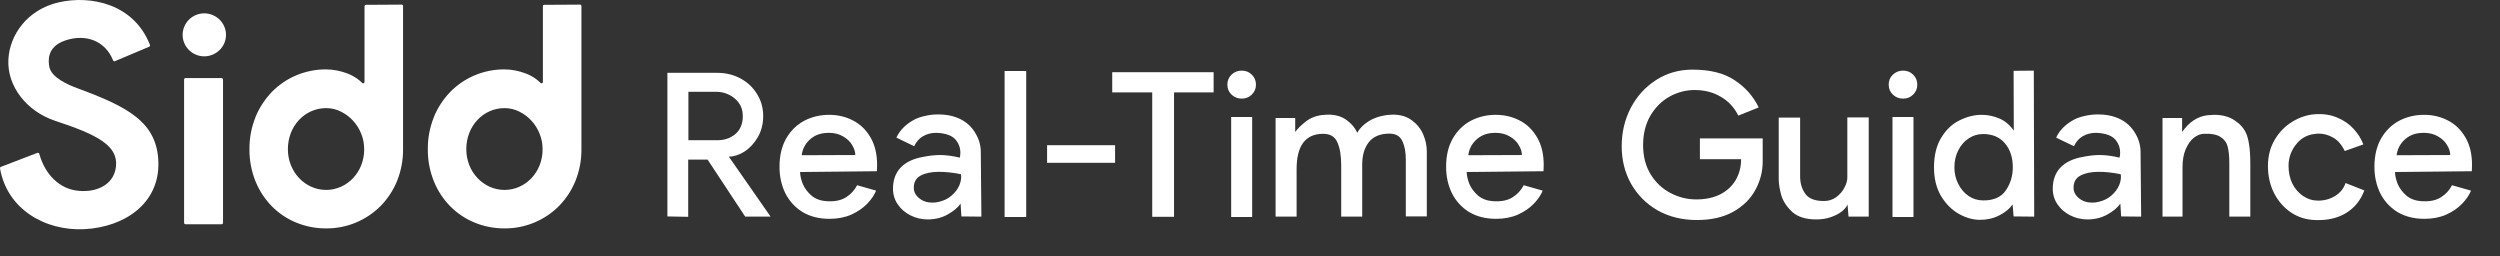 <svg width="800" height="82" viewBox="0 0 800 82" fill="none" xmlns="http://www.w3.org/2000/svg">
<rect x="0" y="0" width="800" height="82" fill="#333333" stroke="none"/>
<path d="M18.887 0.727C29.108 -1.583 42.867 1.258 47.977 14.348C48.067 14.587 47.957 14.867 47.718 14.957L36.788 19.567C36.548 19.677 36.268 19.547 36.178 19.308C33.708 13.107 27.517 10.728 20.947 12.928C14.808 14.978 15.487 19.657 15.777 21.327C16.367 24.837 21.917 27.177 24.557 28.157C40.747 34.117 50.397 38.987 50.687 52.057C50.977 65.037 39.967 72.647 27.098 73.327C14.328 73.997 2.248 66.837 0.008 53.897C-0.032 53.677 0.088 53.457 0.298 53.367H0.307L0.317 53.378L11.958 48.917C12.218 48.827 12.508 48.967 12.578 49.237C14.518 56.247 19.288 60.168 24.137 60.928C30.087 61.908 36.427 59.557 37.107 53.317C37.887 46.587 31.067 43.068 17.697 38.678C8.527 35.648 2.188 27.558 2.687 18.968C3.087 11.368 8.538 3.067 18.887 0.727ZM128.378 1.477C128.688 1.398 128.977 1.618 128.977 1.928V47.697C129.017 51.187 128.357 54.667 127.057 57.907C125.837 60.907 124.037 63.627 121.777 65.937C119.497 68.217 116.797 70.028 113.807 71.258C110.817 72.488 107.627 73.108 104.407 73.088C101.117 73.108 97.857 72.487 94.817 71.237C91.897 70.047 89.247 68.277 87.017 66.037C84.758 63.737 82.968 61.008 81.758 58.008C80.438 54.728 79.778 51.207 79.828 47.667C79.798 44.187 80.448 40.737 81.758 37.508L81.737 37.497C82.957 34.497 84.728 31.777 86.977 29.437C89.197 27.167 91.847 25.347 94.777 24.117C97.817 22.837 101.077 22.177 104.367 22.207C105.517 22.207 106.658 22.328 107.788 22.548C108.948 22.768 110.078 23.098 111.187 23.517C112.267 23.927 113.287 24.478 114.237 25.138C114.837 25.558 115.397 26.018 115.907 26.548C116.177 26.818 116.647 26.627 116.647 26.237V1.997C116.647 1.787 116.787 1.608 116.987 1.548L128.378 1.477ZM185.458 1.477C185.768 1.398 186.057 1.618 186.057 1.928V47.697C186.097 51.187 185.437 54.667 184.138 57.907C182.918 60.907 181.117 63.627 178.857 65.937C176.577 68.217 173.877 70.028 170.888 71.258C167.898 72.488 164.707 73.108 161.487 73.088C158.197 73.108 154.937 72.487 151.897 71.237C148.977 70.047 146.327 68.277 144.097 66.037C141.838 63.737 140.048 61.008 138.838 58.008C137.518 54.728 136.857 51.207 136.907 47.667C136.877 44.187 137.528 40.737 138.838 37.508L138.817 37.497C140.037 34.497 141.808 31.777 144.057 29.437C146.277 27.167 148.927 25.347 151.857 24.117C154.897 22.837 158.157 22.177 161.447 22.207C162.597 22.207 163.737 22.328 164.867 22.548C166.027 22.768 167.157 23.098 168.267 23.517C169.347 23.927 170.367 24.478 171.317 25.138C171.917 25.558 172.477 26.018 172.987 26.548C173.257 26.818 173.727 26.627 173.727 26.237V1.997C173.728 1.787 173.868 1.608 174.067 1.548L185.458 1.477ZM70.897 24.987C71.157 24.987 71.367 25.198 71.367 25.458V71.287C71.367 71.547 71.157 71.758 70.897 71.758H59.378C59.118 71.758 58.907 71.547 58.907 71.287V25.458C58.907 25.198 59.118 24.987 59.378 24.987H70.897ZM104.357 34.598C102.727 34.598 101.107 34.928 99.617 35.588C98.157 36.228 96.827 37.168 95.727 38.338C94.588 39.548 93.697 40.957 93.097 42.497C92.448 44.147 92.118 45.917 92.128 47.697C92.108 49.477 92.438 51.228 93.097 52.888V52.878C93.707 54.418 94.598 55.797 95.727 56.997C96.827 58.167 98.147 59.097 99.617 59.767C101.107 60.427 102.727 60.777 104.357 60.777C105.987 60.777 107.607 60.428 109.097 59.767C110.557 59.108 111.887 58.167 112.987 56.997C114.107 55.797 114.997 54.397 115.597 52.867C116.237 51.217 116.558 49.467 116.538 47.697C116.538 46.027 116.217 44.357 115.597 42.817C114.987 41.277 114.107 39.858 112.987 38.638C111.887 37.428 110.567 36.438 109.097 35.718C107.627 34.978 106.007 34.588 104.357 34.598ZM161.447 34.598C159.817 34.598 158.198 34.928 156.708 35.588C155.248 36.228 153.917 37.168 152.817 38.338C151.677 39.548 150.787 40.957 150.187 42.497C149.537 44.147 149.208 45.917 149.218 47.697C149.198 49.477 149.537 51.228 150.187 52.888V52.878C150.797 54.417 151.687 55.797 152.817 56.997C153.917 58.167 155.238 59.097 156.708 59.767C158.198 60.427 159.817 60.777 161.447 60.777C163.077 60.777 164.697 60.427 166.187 59.767C167.647 59.108 168.978 58.167 170.078 56.997C171.198 55.797 172.087 54.397 172.687 52.867C173.327 51.217 173.648 49.467 173.628 47.697C173.628 46.027 173.307 44.357 172.687 42.817C172.077 41.278 171.198 39.858 170.078 38.638C168.978 37.428 167.657 36.438 166.187 35.718C164.717 34.978 163.097 34.588 161.447 34.598ZM65.357 4.267C66.277 4.267 67.207 4.457 68.057 4.817C68.877 5.177 69.637 5.667 70.277 6.287C70.917 6.917 71.427 7.667 71.767 8.487C72.137 9.327 72.327 10.237 72.317 11.147C72.317 12.077 72.137 12.987 71.767 13.827C71.407 14.647 70.907 15.388 70.277 16.008C69.637 16.628 68.877 17.137 68.057 17.477C67.207 17.837 66.277 18.027 65.357 18.027C64.437 18.027 63.507 17.837 62.657 17.477C61.837 17.128 61.088 16.628 60.458 16.008C59.838 15.378 59.327 14.637 58.987 13.827C58.617 12.977 58.427 12.067 58.437 11.147C58.437 10.227 58.627 9.327 58.987 8.487C59.677 6.827 61.007 5.507 62.657 4.817C63.507 4.457 64.437 4.268 65.357 4.267Z" fill="white"/>
<path d="M213.568 69.256V23.304H229.504C232.234 23.304 234.709 23.901 236.928 25.096C239.189 26.291 240.96 27.955 242.24 30.088C243.562 32.179 244.224 34.525 244.224 37.128C244.224 39.645 243.648 41.907 242.496 43.912C241.344 45.875 239.914 47.411 238.208 48.52C236.501 49.587 234.837 50.12 233.216 50.12L246.592 69.32H238.464L226.432 51.08H220.224V69.384L213.568 69.256ZM229.568 44.872C231.829 44.872 233.749 44.211 235.328 42.888C236.906 41.523 237.696 39.603 237.696 37.128C237.696 35.464 237.269 34.056 236.416 32.904C235.562 31.752 234.496 30.877 233.216 30.28C231.936 29.683 230.656 29.384 229.376 29.384H220.288V44.872H229.568ZM251.299 61.832C250.061 59.272 249.443 56.456 249.443 53.384C249.443 49.843 250.147 46.835 251.555 44.36C253.005 41.843 254.925 39.944 257.315 38.664C259.747 37.384 262.413 36.744 265.315 36.744C268.088 36.744 270.627 37.341 272.931 38.536C275.277 39.731 277.155 41.544 278.563 43.976C279.971 46.365 280.675 49.309 280.675 52.808C280.675 53.661 280.653 54.323 280.611 54.792L256.035 55.048C256.035 56.115 256.312 57.373 256.867 58.824C257.464 60.232 258.403 61.491 259.683 62.6C261.005 63.709 262.712 64.307 264.803 64.392C267.235 64.52 269.219 64.093 270.755 63.112C272.291 62.131 273.464 60.851 274.275 59.272L280.355 61C279.757 62.451 278.797 63.859 277.475 65.224C276.152 66.589 274.467 67.741 272.419 68.68C270.371 69.576 268.045 70.024 265.443 70.024C262.115 70.024 259.235 69.299 256.803 67.848C254.413 66.355 252.579 64.349 251.299 61.832ZM256.547 49.672L273.699 49.608C273.699 48.584 273.357 47.517 272.675 46.408C272.035 45.299 271.075 44.381 269.795 43.656C268.515 42.888 266.979 42.504 265.187 42.504C264.675 42.504 264.291 42.525 264.035 42.568C262.029 42.739 260.323 43.507 258.915 44.872C257.549 46.237 256.76 47.837 256.547 49.672ZM296.891 70.216C294.928 70.216 293.094 69.789 291.387 68.936C289.68 68.083 288.315 66.909 287.291 65.416C286.267 63.923 285.755 62.237 285.755 60.36C285.755 57.629 286.566 55.389 288.187 53.64C289.851 51.891 292.283 50.739 295.483 50.184C297.403 49.8 299.174 49.608 300.795 49.608C302.672 49.608 304.784 49.885 307.131 50.44C307.259 49.928 307.323 49.395 307.323 48.84C307.323 47.475 306.939 46.259 306.171 45.192C305.446 44.083 304.251 43.315 302.587 42.888C301.563 42.632 300.56 42.504 299.579 42.504C298 42.504 296.592 42.867 295.355 43.592C294.16 44.275 293.222 45.341 292.539 46.792L286.843 44.04C287.91 41.736 289.744 39.859 292.347 38.408C293.328 37.853 294.502 37.427 295.867 37.128C297.275 36.787 298.726 36.616 300.219 36.616C302.48 36.616 304.422 36.936 306.043 37.576C308.475 38.472 310.374 39.944 311.739 41.992C313.104 44.04 313.808 46.152 313.851 48.328L314.043 69.32L307.643 69.256L307.387 65.16C306.448 66.483 305.04 67.656 303.163 68.68C301.286 69.704 299.195 70.216 296.891 70.216ZM300.475 64.584C302.096 64.2 303.462 63.517 304.571 62.536C305.68 61.555 306.491 60.467 307.003 59.272C307.515 58.035 307.686 56.861 307.515 55.752C305.04 55.24 302.694 54.984 300.475 54.984C298.043 54.984 296.08 55.389 294.587 56.2C293.136 56.968 292.411 58.269 292.411 60.104C292.411 61.384 292.987 62.493 294.139 63.432C295.291 64.371 296.699 64.84 298.363 64.84C299.088 64.84 299.792 64.755 300.475 64.584ZM321.473 22.728H328.385V69.448H321.473V22.728ZM335.068 46.472H356.828V52.104H335.068V46.472ZM368.713 69.384V29.576H355.913V23.112H388.361V29.576H375.689V69.384H368.713ZM397.363 31.56C396.083 31.56 394.995 31.133 394.099 30.28C393.203 29.427 392.755 28.36 392.755 27.08C392.755 25.8 393.203 24.733 394.099 23.88C394.995 23.027 396.083 22.6 397.363 22.6C398.643 22.6 399.71 23.027 400.563 23.88C401.459 24.733 401.907 25.8 401.907 27.08C401.907 28.36 401.459 29.427 400.563 30.28C399.71 31.133 398.643 31.56 397.363 31.56ZM393.971 37.448H400.691V69.448H393.971V37.448ZM408.193 37.768H414.465V42.248C415.147 41.267 416.235 40.179 417.729 38.984C419.222 37.789 421.014 37.064 423.105 36.808C423.958 36.723 424.577 36.68 424.961 36.68C427.435 36.68 429.441 37.277 430.977 38.472C432.555 39.624 433.665 40.968 434.305 42.504C435.073 41.096 436.267 39.88 437.889 38.856C439.51 37.789 441.494 37.107 443.841 36.808C444.694 36.723 445.313 36.68 445.697 36.68C448.171 36.68 450.219 37.299 451.841 38.536C453.462 39.731 454.657 41.224 455.425 43.016C456.193 44.808 456.577 46.621 456.577 48.456V69.256H449.857V51.016C449.857 48.584 449.473 46.6 448.705 45.064C447.979 43.528 446.614 42.76 444.609 42.76C441.665 42.76 439.467 43.677 438.017 45.512C436.609 47.304 435.905 49.693 435.905 52.68V69.32H429.185V52.872C429.185 49.8 428.779 47.368 427.969 45.576C427.201 43.741 425.686 42.824 423.425 42.824C417.75 42.824 414.913 46.6 414.913 54.152V69.32H408.193V37.768ZM464.611 61.832C463.374 59.272 462.755 56.456 462.755 53.384C462.755 49.843 463.459 46.835 464.867 44.36C466.318 41.843 468.238 39.944 470.627 38.664C473.059 37.384 475.726 36.744 478.627 36.744C481.4 36.744 483.939 37.341 486.243 38.536C488.59 39.731 490.467 41.544 491.875 43.976C493.283 46.365 493.987 49.309 493.987 52.808C493.987 53.661 493.966 54.323 493.923 54.792L469.347 55.048C469.347 56.115 469.624 57.373 470.179 58.824C470.776 60.232 471.715 61.491 472.995 62.6C474.318 63.709 476.024 64.307 478.115 64.392C480.547 64.52 482.531 64.093 484.067 63.112C485.603 62.131 486.776 60.851 487.587 59.272L493.667 61C493.07 62.451 492.11 63.859 490.787 65.224C489.464 66.589 487.779 67.741 485.731 68.68C483.683 69.576 481.358 70.024 478.755 70.024C475.427 70.024 472.547 69.299 470.115 67.848C467.726 66.355 465.891 64.349 464.611 61.832ZM469.859 49.672L487.011 49.608C487.011 48.584 486.67 47.517 485.987 46.408C485.347 45.299 484.387 44.381 483.107 43.656C481.827 42.888 480.291 42.504 478.499 42.504C477.987 42.504 477.603 42.525 477.347 42.568C475.342 42.739 473.635 43.507 472.227 44.872C470.862 46.237 470.072 47.837 469.859 49.672ZM543.967 44.296H564.063V51.656C564.063 54.899 563.273 57.949 561.695 60.808C560.159 63.667 557.791 65.992 554.591 67.784C551.433 69.533 547.572 70.408 543.007 70.408C538.313 70.408 534.132 69.384 530.463 67.336C526.836 65.245 523.999 62.408 521.951 58.824C519.945 55.24 518.943 51.229 518.943 46.792C518.943 42.355 519.903 38.28 521.823 34.568C523.785 30.813 526.495 27.827 529.951 25.608C533.407 23.389 537.289 22.28 541.599 22.28C547.231 22.28 551.732 23.411 555.103 25.672C558.516 27.933 561.076 30.835 562.783 34.376L556.255 37C554.975 34.397 553.119 32.392 550.687 30.984C548.255 29.533 545.46 28.808 542.303 28.808C539.487 28.808 536.799 29.512 534.239 30.92C531.721 32.328 529.673 34.376 528.095 37.064C526.559 39.752 525.791 42.867 525.791 46.408C525.791 50.035 526.601 53.171 528.223 55.816C529.844 58.419 531.956 60.403 534.559 61.768C537.161 63.133 539.913 63.816 542.815 63.816C545.716 63.816 548.255 63.283 550.431 62.216C552.607 61.107 554.271 59.571 555.423 57.608C556.575 55.645 557.151 53.427 557.151 50.952H543.967V44.296ZM591.209 65.416C590.953 66.099 590.377 66.824 589.481 67.592C588.585 68.317 587.411 68.936 585.961 69.448C584.553 69.96 582.974 70.216 581.225 70.216C577.897 70.216 575.337 69.427 573.545 67.848C571.795 66.227 570.622 64.456 570.025 62.536C569.47 60.573 569.193 58.824 569.193 57.288V37.64H576.041V56.456C576.041 58.632 576.595 60.488 577.705 62.024C578.814 63.56 580.798 64.328 583.657 64.328C585.107 64.328 586.409 63.923 587.561 63.112C588.713 62.259 589.587 61.256 590.185 60.104C590.825 58.909 591.145 57.821 591.145 56.84V37.576H597.993V69.32H591.529L591.209 65.416ZM608.988 31.56C607.708 31.56 606.62 31.133 605.724 30.28C604.828 29.427 604.38 28.36 604.38 27.08C604.38 25.8 604.828 24.733 605.724 23.88C606.62 23.027 607.708 22.6 608.988 22.6C610.268 22.6 611.335 23.027 612.188 23.88C613.084 24.733 613.532 25.8 613.532 27.08C613.532 28.36 613.084 29.427 612.188 30.28C611.335 31.133 610.268 31.56 608.988 31.56ZM605.596 37.448H612.316V69.448H605.596V37.448ZM650.816 22.6L650.944 69.32L644.352 69.256L644.032 65.416C643.051 66.824 641.621 67.997 639.744 68.936C637.909 69.875 635.861 70.344 633.6 70.344C631.296 70.344 628.992 69.683 626.688 68.36C624.427 67.037 622.549 65.117 621.056 62.6C619.605 60.04 618.88 57.053 618.88 53.64C618.88 49.715 619.669 46.493 621.248 43.976C622.827 41.416 624.789 39.581 627.136 38.472C629.483 37.32 631.808 36.744 634.112 36.744C636.032 36.744 637.909 37.128 639.744 37.896C641.579 38.664 643.136 39.965 644.416 41.8L644.352 22.664L650.816 22.6ZM644.096 53.512C644.096 50.397 643.264 47.859 641.6 45.896C639.936 43.891 637.589 42.888 634.56 42.888C632.896 42.888 631.36 43.357 629.952 44.296C628.544 45.235 627.435 46.515 626.624 48.136C625.813 49.757 625.408 51.571 625.408 53.576C625.408 55.453 625.813 57.203 626.624 58.824C627.435 60.445 628.544 61.747 629.952 62.728C631.36 63.667 632.939 64.136 634.688 64.136C638.016 64.136 640.405 63.069 641.856 60.936C643.349 58.76 644.096 56.285 644.096 53.512ZM668.016 70.216C666.053 70.216 664.219 69.789 662.512 68.936C660.805 68.083 659.44 66.909 658.416 65.416C657.392 63.923 656.88 62.237 656.88 60.36C656.88 57.629 657.691 55.389 659.312 53.64C660.976 51.891 663.408 50.739 666.608 50.184C668.528 49.8 670.299 49.608 671.92 49.608C673.797 49.608 675.909 49.885 678.256 50.44C678.384 49.928 678.448 49.395 678.448 48.84C678.448 47.475 678.064 46.259 677.296 45.192C676.571 44.083 675.376 43.315 673.712 42.888C672.688 42.632 671.685 42.504 670.704 42.504C669.125 42.504 667.717 42.867 666.48 43.592C665.285 44.275 664.347 45.341 663.664 46.792L657.968 44.04C659.035 41.736 660.869 39.859 663.472 38.408C664.453 37.853 665.627 37.427 666.992 37.128C668.4 36.787 669.851 36.616 671.344 36.616C673.605 36.616 675.547 36.936 677.168 37.576C679.6 38.472 681.499 39.944 682.864 41.992C684.229 44.04 684.933 46.152 684.976 48.328L685.168 69.32L678.768 69.256L678.512 65.16C677.573 66.483 676.165 67.656 674.288 68.68C672.411 69.704 670.32 70.216 668.016 70.216ZM671.6 64.584C673.221 64.2 674.587 63.517 675.696 62.536C676.805 61.555 677.616 60.467 678.128 59.272C678.64 58.035 678.811 56.861 678.64 55.752C676.165 55.24 673.819 54.984 671.6 54.984C669.168 54.984 667.205 55.389 665.712 56.2C664.261 56.968 663.536 58.269 663.536 60.104C663.536 61.384 664.112 62.493 665.264 63.432C666.416 64.371 667.824 64.84 669.488 64.84C670.213 64.84 670.917 64.755 671.6 64.584ZM692.005 37.768H698.277V42.248C700.496 39.048 703.205 37.256 706.405 36.872C707.344 36.787 708.048 36.744 708.517 36.744C711.077 36.744 713.21 37.299 714.917 38.408C716.666 39.517 717.925 40.883 718.693 42.504C719.162 43.528 719.504 44.808 719.717 46.344C719.973 47.88 720.101 49.992 720.101 52.68V69.32H713.381V52.296C713.381 50.077 713.21 48.307 712.869 46.984C712.528 45.619 711.738 44.552 710.501 43.784C709.306 43.016 707.472 42.696 704.997 42.824C703.973 42.909 702.949 43.357 701.925 44.168C700.944 44.979 700.112 46.173 699.429 47.752C698.746 49.331 698.405 51.251 698.405 53.512V69.32H692.005V37.768ZM741.996 42.76C741.612 42.76 741.121 42.803 740.524 42.888C738.135 43.187 736.172 44.339 734.636 46.344C733.1 48.349 732.332 50.589 732.332 53.064C732.332 55.155 732.737 57.053 733.548 58.76C734.401 60.424 735.553 61.747 737.004 62.728C738.455 63.709 740.055 64.2 741.804 64.2C743.852 64.2 745.687 63.688 747.308 62.664C748.929 61.64 750.017 60.275 750.572 58.568L756.588 60.936C755.393 64.136 753.409 66.568 750.636 68.232C747.905 69.853 744.62 70.579 740.78 70.408C737.964 70.323 735.404 69.512 733.1 67.976C730.839 66.44 729.047 64.392 727.724 61.832C726.401 59.229 725.74 56.328 725.74 53.128C725.74 50.013 726.444 47.24 727.852 44.808C729.303 42.333 731.18 40.392 733.484 38.984C735.831 37.533 738.284 36.723 740.844 36.552C743.489 36.381 745.857 36.744 747.948 37.64C750.081 38.536 751.831 39.752 753.196 41.288C754.604 42.824 755.628 44.467 756.268 46.216L750.316 48.328C749.335 46.28 748.097 44.851 746.604 44.04C745.153 43.187 743.617 42.76 741.996 42.76ZM761.674 61.832C760.436 59.272 759.818 56.456 759.818 53.384C759.818 49.843 760.522 46.835 761.93 44.36C763.38 41.843 765.3 39.944 767.69 38.664C770.122 37.384 772.788 36.744 775.69 36.744C778.463 36.744 781.002 37.341 783.306 38.536C785.652 39.731 787.53 41.544 788.938 43.976C790.346 46.365 791.05 49.309 791.05 52.808C791.05 53.661 791.028 54.323 790.986 54.792L766.41 55.048C766.41 56.115 766.687 57.373 767.242 58.824C767.839 60.232 768.778 61.491 770.058 62.6C771.38 63.709 773.087 64.307 775.178 64.392C777.61 64.52 779.594 64.093 781.13 63.112C782.666 62.131 783.839 60.851 784.65 59.272L790.73 61C790.132 62.451 789.172 63.859 787.85 65.224C786.527 66.589 784.842 67.741 782.794 68.68C780.746 69.576 778.42 70.024 775.818 70.024C772.49 70.024 769.61 69.299 767.178 67.848C764.788 66.355 762.954 64.349 761.674 61.832ZM766.922 49.672L784.074 49.608C784.074 48.584 783.732 47.517 783.05 46.408C782.41 45.299 781.45 44.381 780.17 43.656C778.89 42.888 777.354 42.504 775.562 42.504C775.05 42.504 774.666 42.525 774.41 42.568C772.404 42.739 770.698 43.507 769.29 44.872C767.924 46.237 767.135 47.837 766.922 49.672Z" fill="white"/>
</svg>
